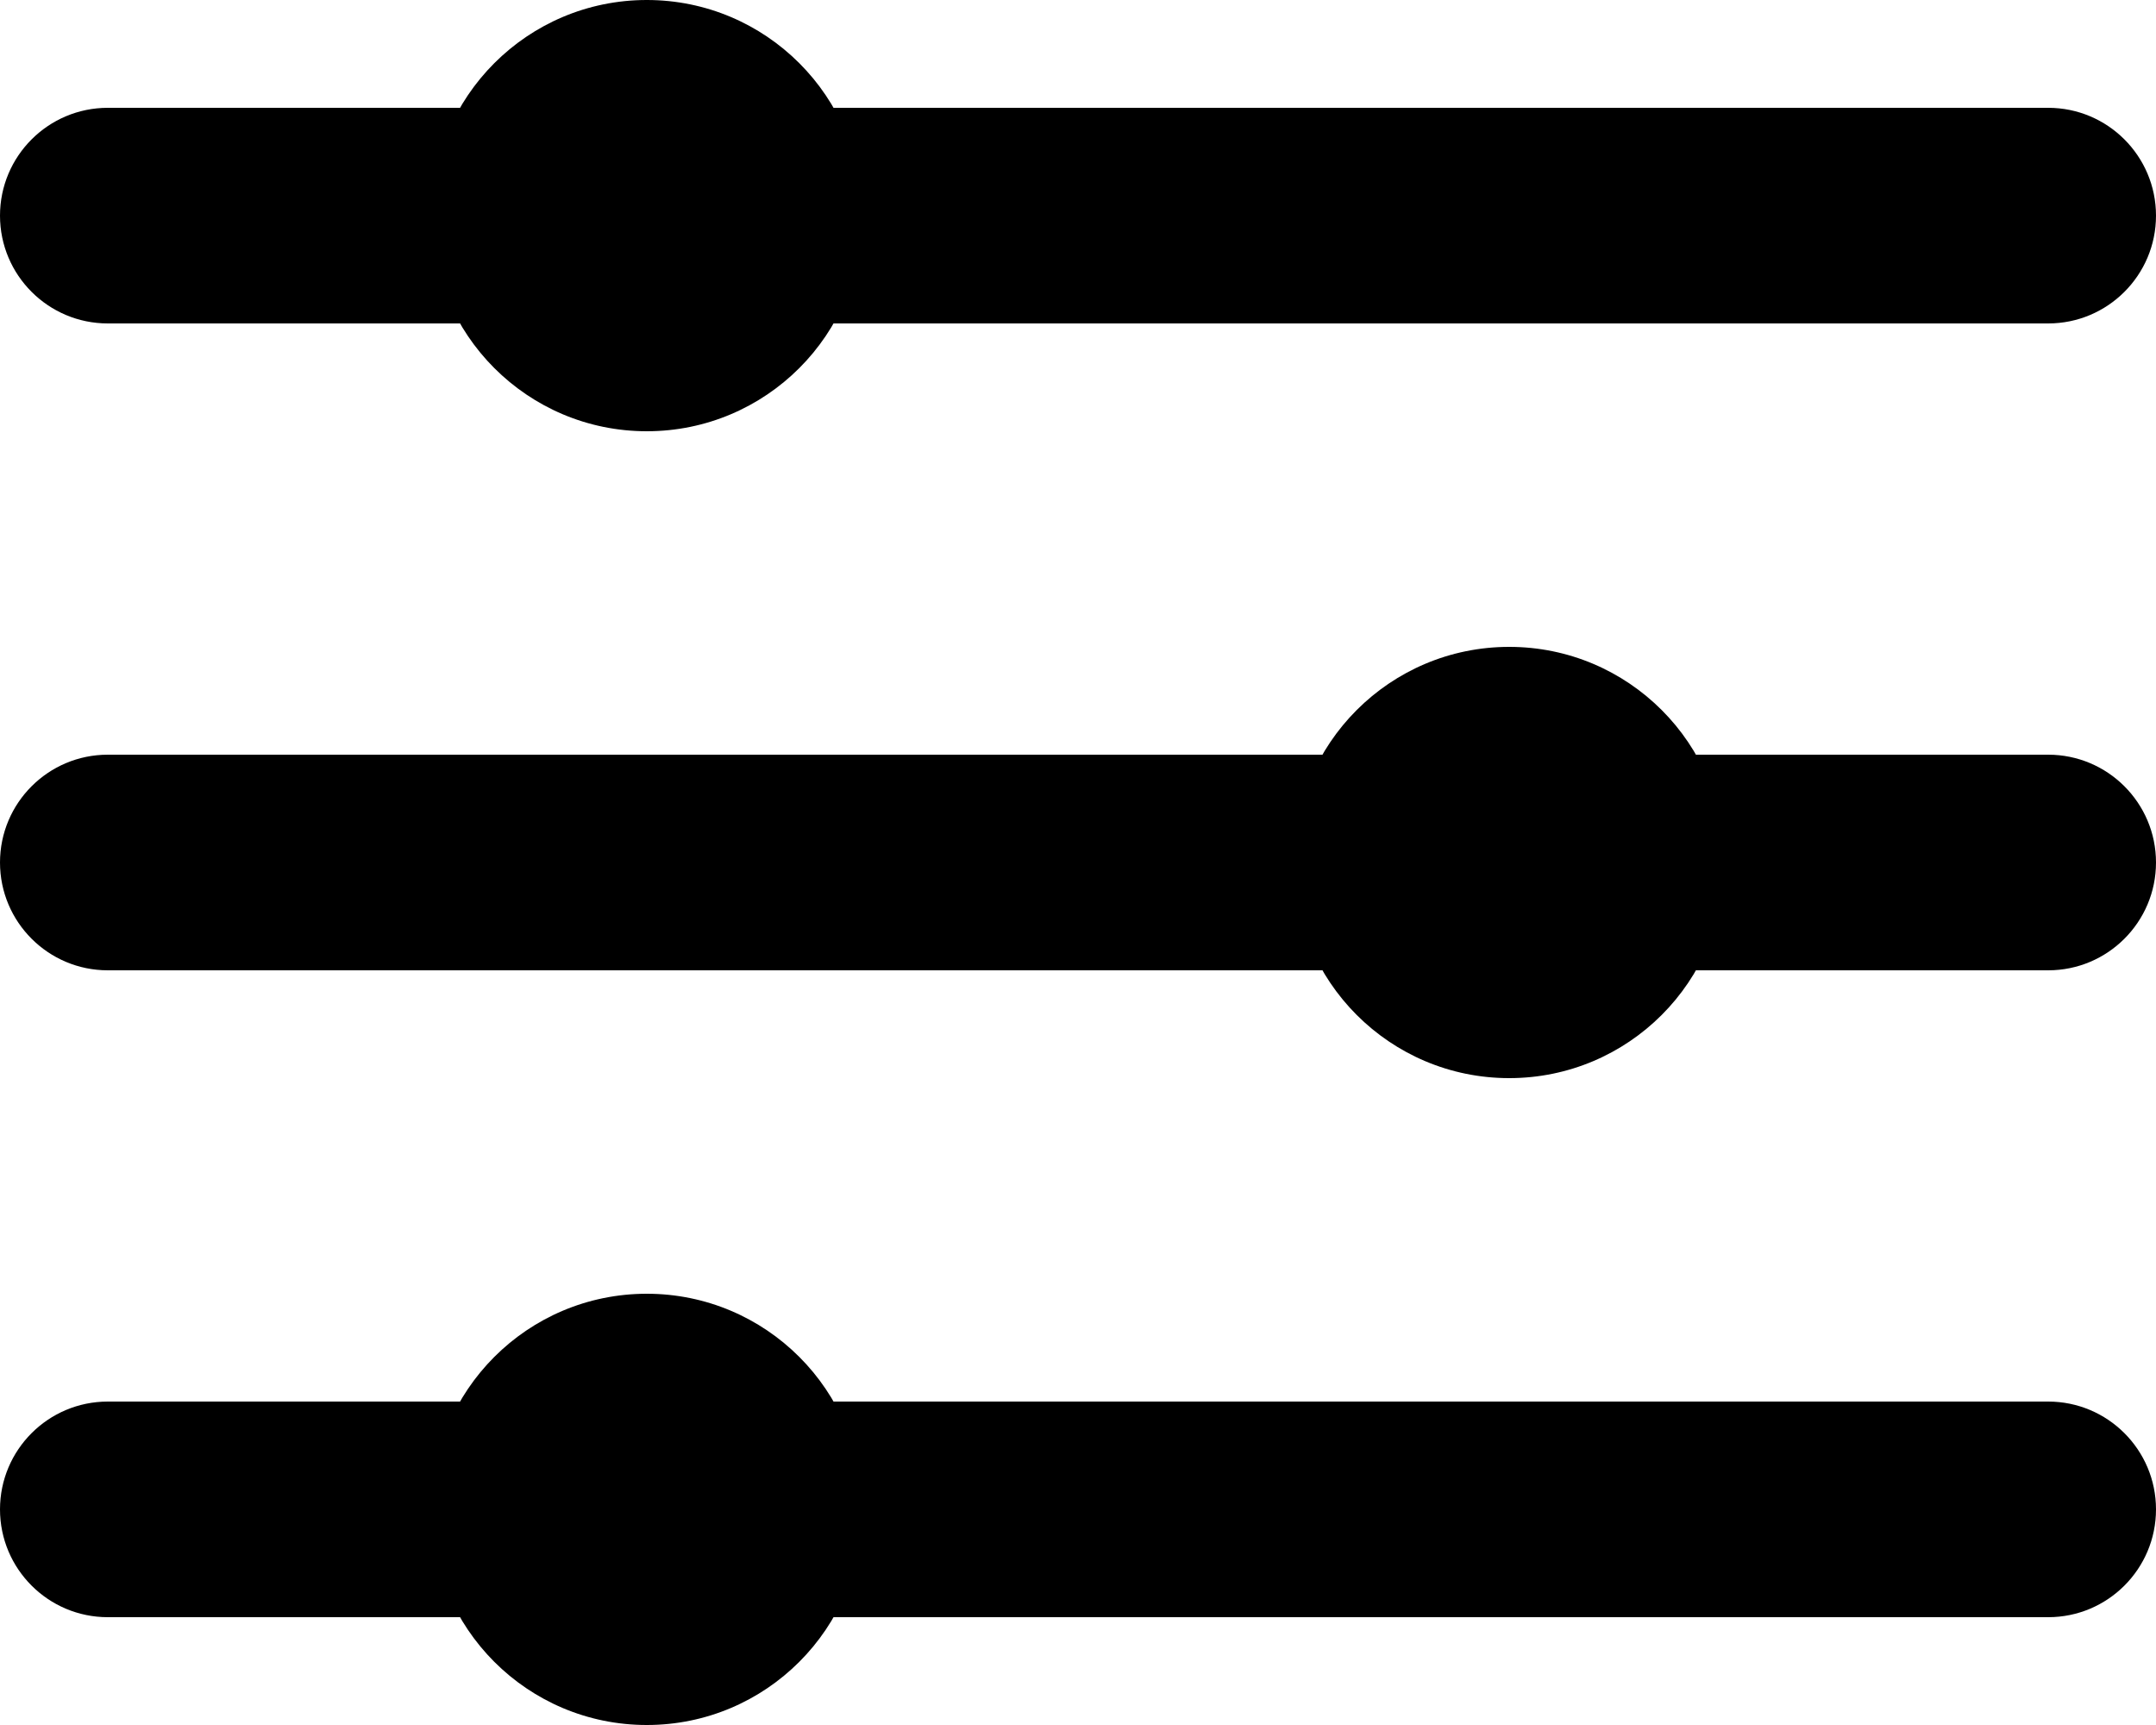 <svg width="20" height="16" viewBox="0 0 20 16" fill="none" xmlns="http://www.w3.org/2000/svg">
<path d="M0 2C0 1.448 0.448 1 1 1H19C19.552 1 20 1.448 20 2C20 2.552 19.552 3 19 3H1C0.448 3 0 2.552 0 2Z" fill="black"/>
<path d="M0 14C0 13.448 0.448 13 1 13H19C19.552 13 20 13.448 20 14C20 14.552 19.552 15 19 15H1C0.448 15 0 14.552 0 14Z" fill="black"/>
<path d="M0 8C0 7.448 0.448 7 1 7H19C19.552 7 20 7.448 20 8C20 8.552 19.552 9 19 9H1C0.448 9 0 8.552 0 8Z" fill="black"/>
<path d="M8 2C8 3.105 7.105 4 6 4C4.895 4 4 3.105 4 2C4 0.895 4.895 0 6 0C7.105 0 8 0.895 8 2Z" fill="black"/>
<path d="M8 14C8 15.105 7.105 16 6 16C4.895 16 4 15.105 4 14C4 12.895 4.895 12 6 12C7.105 12 8 12.895 8 14Z" fill="black"/>
<path d="M16 8C16 9.105 15.105 10 14 10C12.895 10 12 9.105 12 8C12 6.895 12.895 6 14 6C15.105 6 16 6.895 16 8Z" fill="black"/>
</svg>
